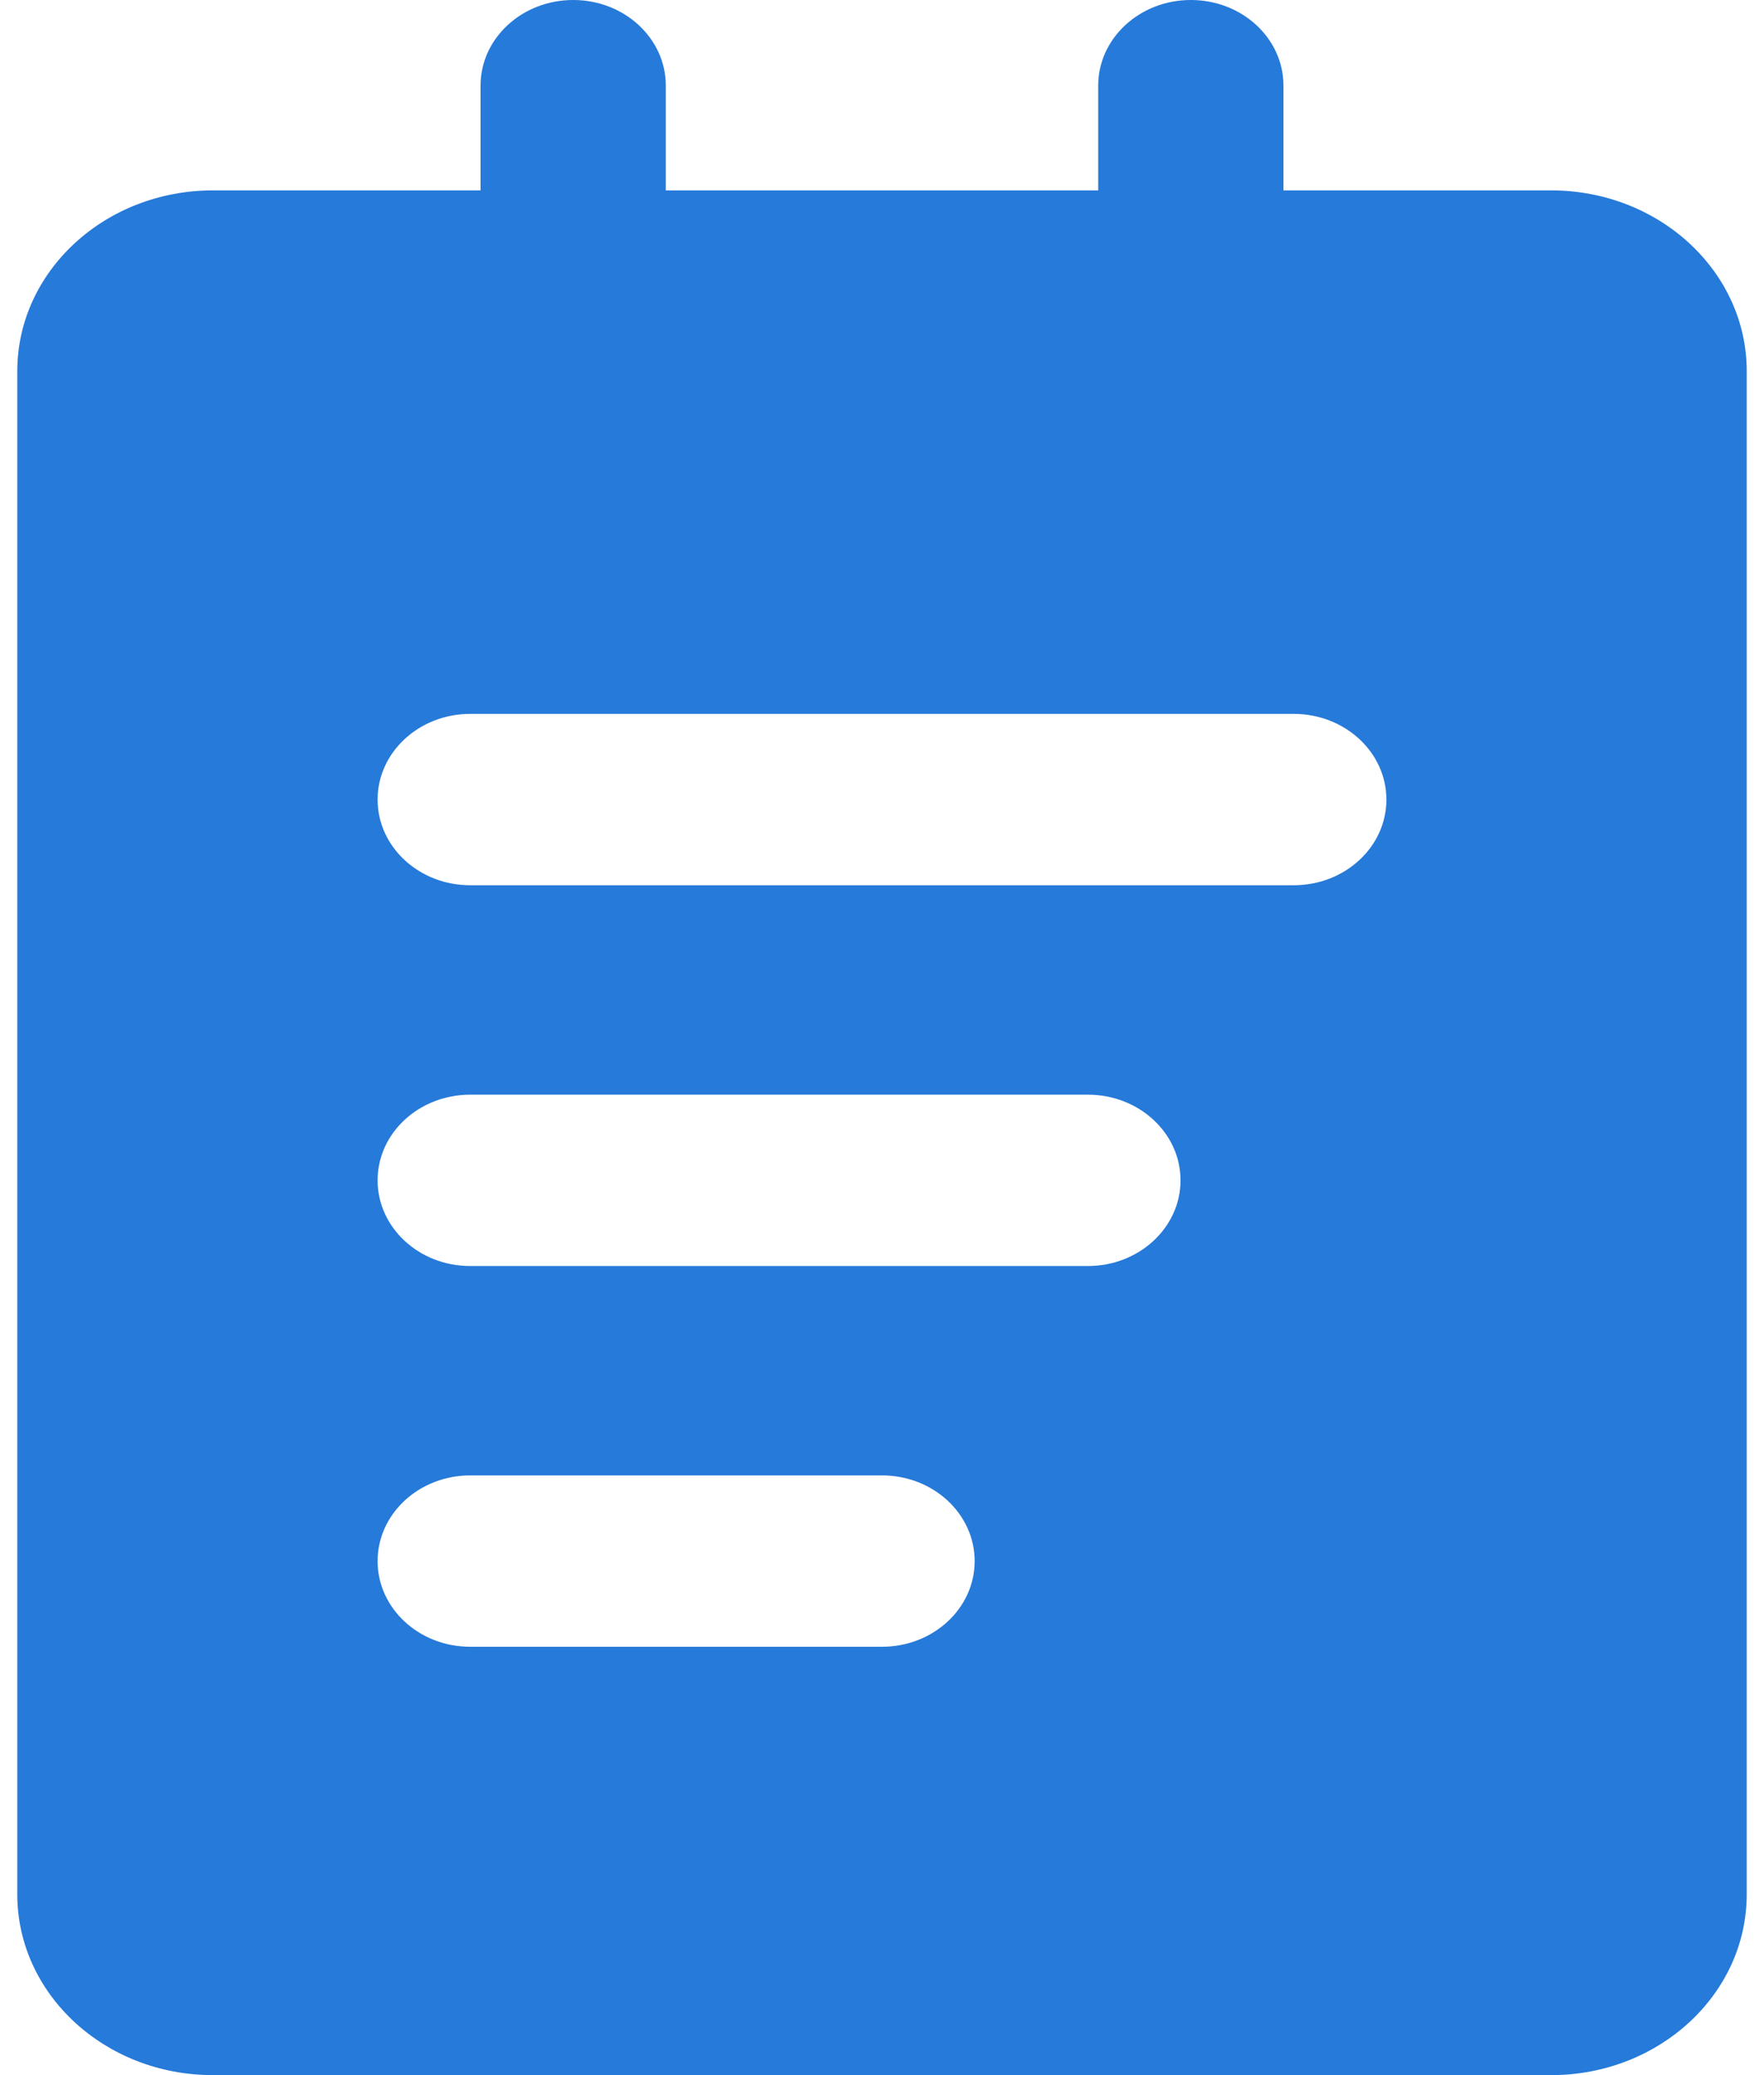 <svg width="34" height="40" viewBox="0 0 34 40" fill="none" xmlns="http://www.w3.org/2000/svg">
<path fill-rule="evenodd" clip-rule="evenodd" d="M12.833 1.651C12.833 0.739 12.034 0 11.048 0C10.061 0 9.262 0.739 9.262 1.651V3.67H4.103C2.021 3.67 0.333 5.231 0.333 7.156V36.514C0.333 38.439 2.021 40 4.103 40H29.897C31.979 40 33.667 38.439 33.667 36.514V7.156C33.667 5.231 31.979 3.67 29.897 3.67H24.738V1.651C24.738 0.739 23.939 0 22.952 0C21.966 0 21.167 0.739 21.167 1.651V3.67H12.833V1.651ZM7.278 15.413C7.278 14.501 8.077 13.761 9.063 13.761H24.936C25.923 13.761 26.722 14.501 26.722 15.413C26.722 16.325 25.923 17.064 24.936 17.064H9.063C8.077 17.064 7.278 16.325 7.278 15.413ZM7.278 22.752C7.278 21.84 8.077 21.101 9.063 21.101H20.968C21.954 21.101 22.754 21.84 22.754 22.752C22.754 23.664 21.954 24.404 20.968 24.404H9.063C8.077 24.404 7.278 23.664 7.278 22.752ZM9.063 28.44C8.077 28.44 7.278 29.18 7.278 30.092C7.278 31.004 8.077 31.743 9.063 31.743H17C17.986 31.743 18.786 31.004 18.786 30.092C18.786 29.18 17.986 28.44 17 28.44H9.063Z" fill="#267AD9"/>
</svg>
